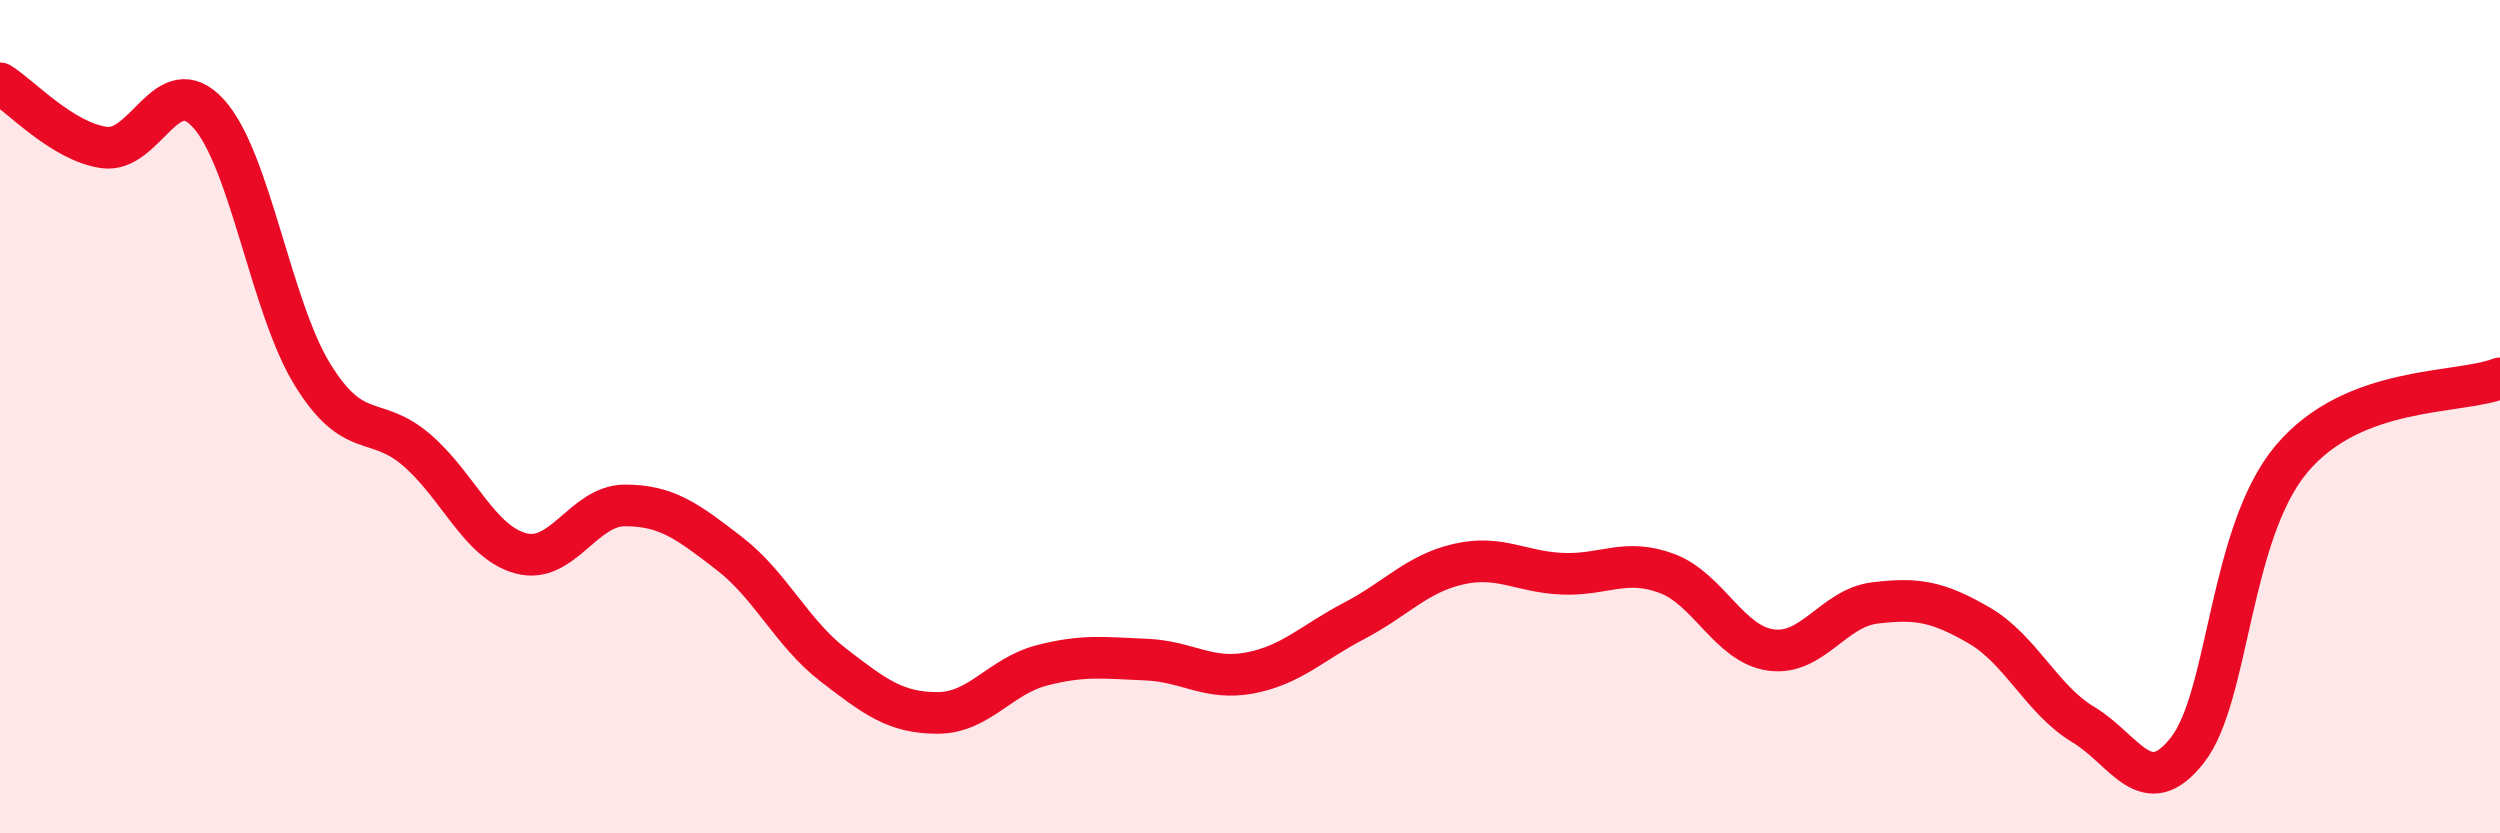 
    <svg width="60" height="20" viewBox="0 0 60 20" xmlns="http://www.w3.org/2000/svg">
      <path
        d="M 0,2 C 0.5,2.31 1.5,3.4 2.5,3.54 C 3.5,3.68 4,1.63 5,2.72 C 6,3.81 6.5,7.37 7.5,8.99 C 8.5,10.61 9,9.94 10,10.8 C 11,11.66 11.5,13.01 12.5,13.28 C 13.5,13.55 14,12.13 15,12.13 C 16,12.13 16.5,12.51 17.5,13.28 C 18.5,14.05 19,15.19 20,15.96 C 21,16.73 21.5,17.11 22.5,17.11 C 23.5,17.11 24,16.23 25,15.97 C 26,15.71 26.5,15.79 27.5,15.83 C 28.5,15.87 29,16.34 30,16.15 C 31,15.96 31.5,15.42 32.5,14.9 C 33.5,14.38 34,13.77 35,13.54 C 36,13.31 36.5,13.73 37.5,13.77 C 38.5,13.81 39,13.39 40,13.76 C 41,14.13 41.5,15.46 42.5,15.6 C 43.5,15.74 44,14.59 45,14.47 C 46,14.35 46.5,14.43 47.5,15.01 C 48.5,15.59 49,16.79 50,17.39 C 51,17.99 51.5,19.28 52.5,18 C 53.5,16.72 53.5,12.79 55,11.01 C 56.5,9.23 59,9.47 60,9.08L60 20L0 20Z"
        fill="#EB0A25"
        opacity="0.1"
        stroke-linecap="round"
        stroke-linejoin="round"
      />
      <path
        d="M 0,2 C 0.5,2.31 1.5,3.4 2.5,3.54 C 3.5,3.68 4,1.63 5,2.72 C 6,3.81 6.5,7.37 7.5,8.99 C 8.5,10.61 9,9.94 10,10.8 C 11,11.66 11.5,13.01 12.5,13.28 C 13.5,13.55 14,12.13 15,12.13 C 16,12.13 16.5,12.51 17.5,13.28 C 18.5,14.05 19,15.19 20,15.96 C 21,16.73 21.5,17.11 22.5,17.11 C 23.5,17.11 24,16.23 25,15.97 C 26,15.71 26.5,15.79 27.5,15.83 C 28.5,15.87 29,16.34 30,16.15 C 31,15.96 31.5,15.42 32.5,14.9 C 33.5,14.38 34,13.77 35,13.54 C 36,13.31 36.5,13.73 37.5,13.77 C 38.5,13.81 39,13.39 40,13.76 C 41,14.13 41.5,15.46 42.5,15.6 C 43.5,15.74 44,14.59 45,14.47 C 46,14.35 46.5,14.43 47.5,15.01 C 48.5,15.59 49,16.79 50,17.39 C 51,17.99 51.5,19.28 52.5,18 C 53.5,16.72 53.5,12.79 55,11.01 C 56.5,9.23 59,9.47 60,9.08"
        stroke="#EB0A25"
        stroke-width="1"
        fill="none"
        stroke-linecap="round"
        stroke-linejoin="round"
      />
    </svg>
  